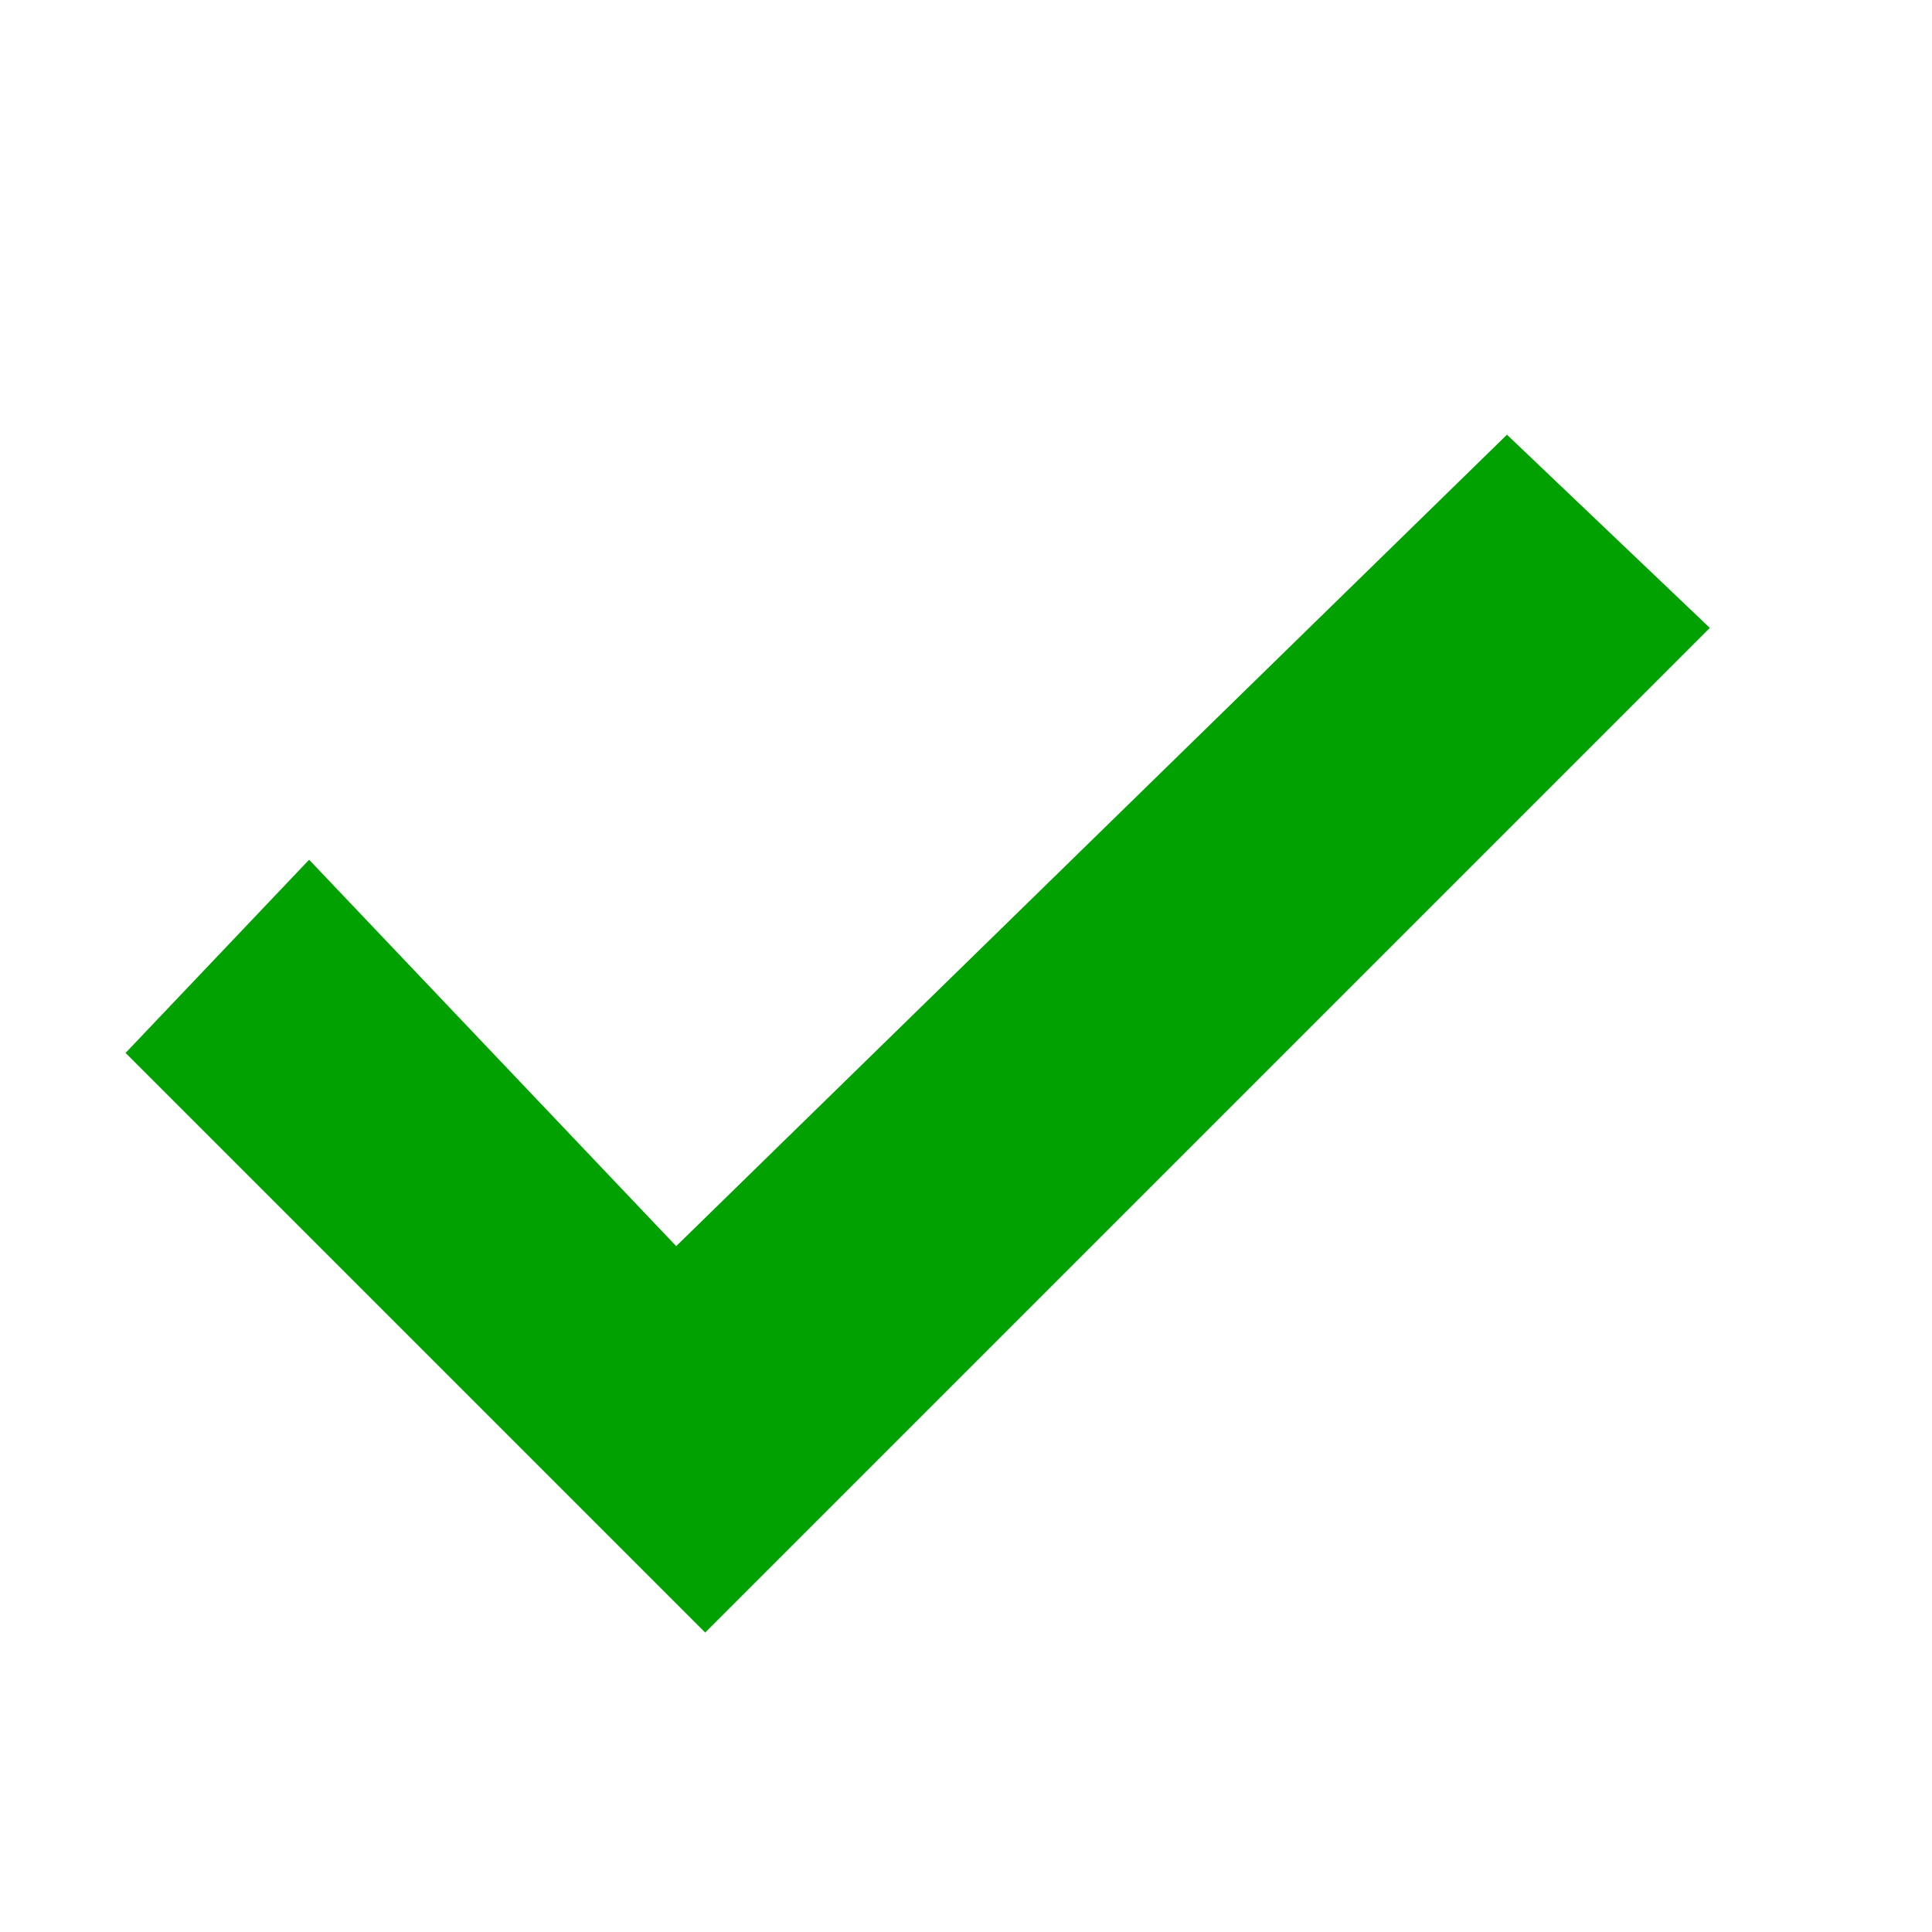 <?xml version="1.0" encoding="UTF-8"?>
<svg id="Layer_1" xmlns="http://www.w3.org/2000/svg" version="1.1" viewBox="0 0 20 20">
  <!-- Generator: Adobe Illustrator 29.6.1, SVG Export Plug-In . SVG Version: 2.1.1 Build 9)  -->
  <path d="M17.7,6.5l-10.4,10.4L1.3,10.9l1.9-2,3.8,4L15.6,4.5l2.1,2Z" fill="#00a100"/>
</svg>